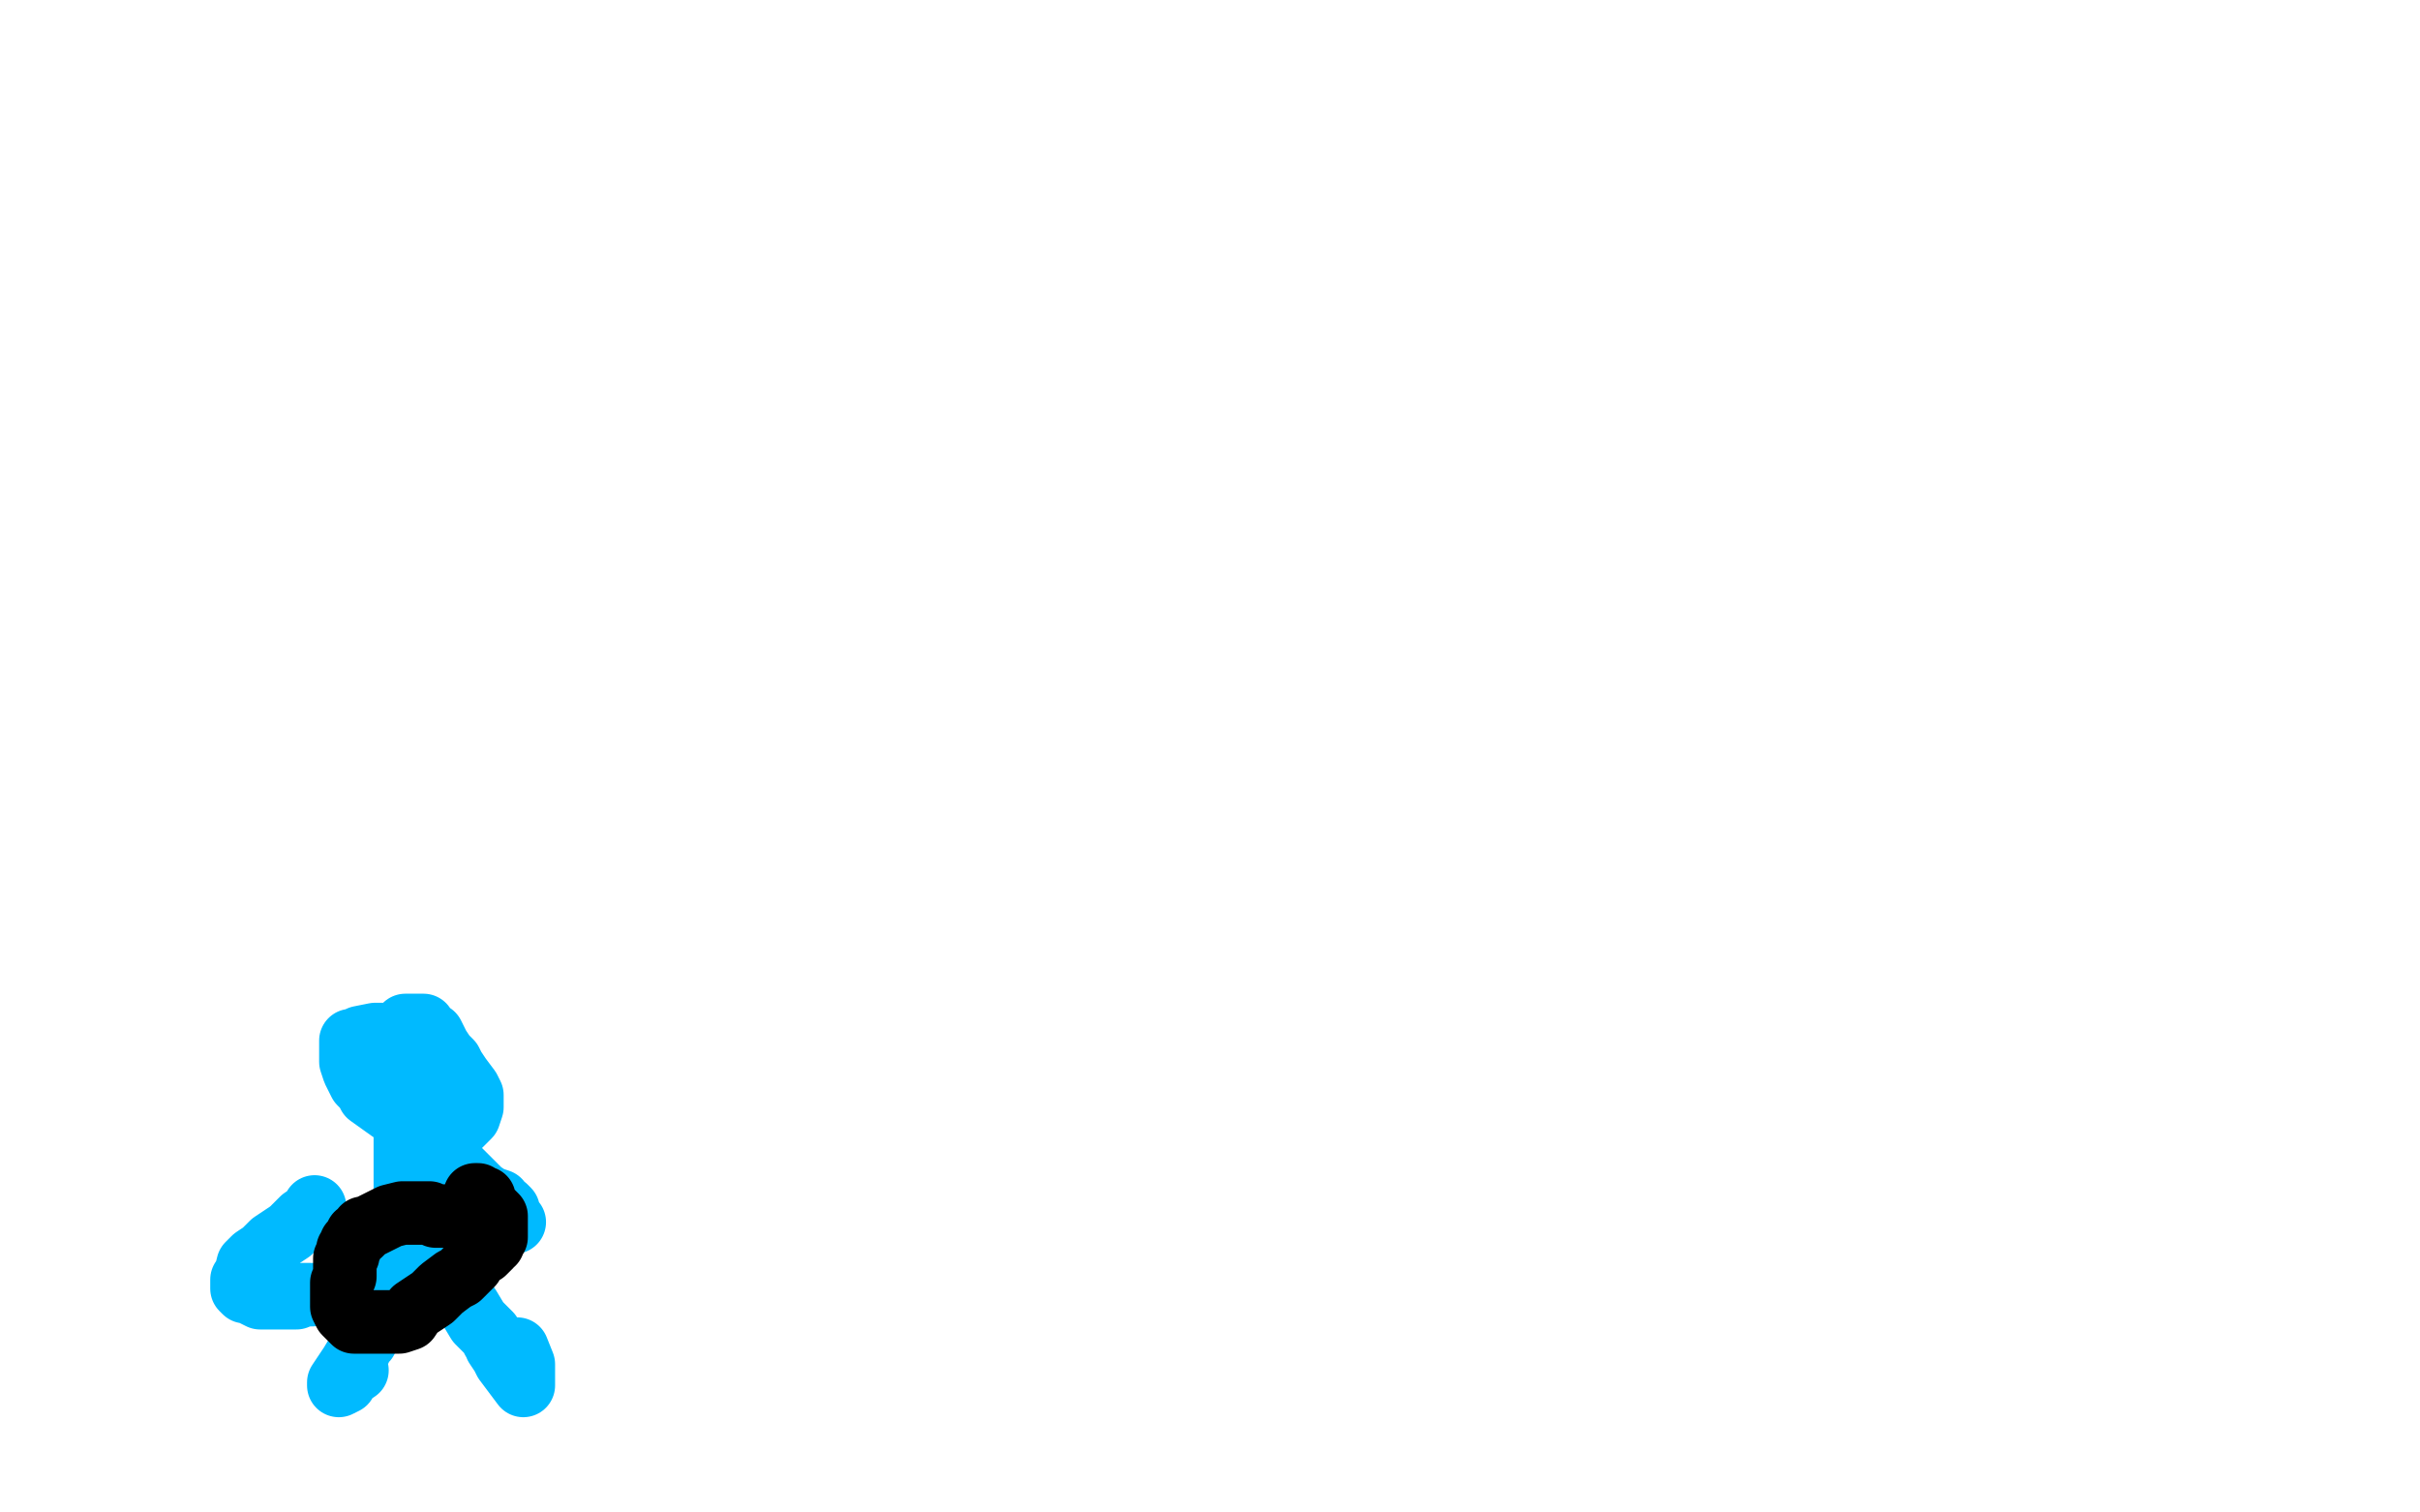 <?xml version="1.0" standalone="no"?>
<!DOCTYPE svg PUBLIC "-//W3C//DTD SVG 1.1//EN"
"http://www.w3.org/Graphics/SVG/1.1/DTD/svg11.dtd">

<svg width="800" height="500" version="1.1" xmlns="http://www.w3.org/2000/svg" xmlns:xlink="http://www.w3.org/1999/xlink" style="stroke-antialiasing: false"><desc>This SVG has been created on https://colorillo.com/</desc><rect x='0' y='0' width='800' height='500' style='fill: rgb(255,255,255); stroke-width:0' /><polyline points="196,335 196,334 196,334 196,333 196,333 196,332 196,332 195,331 195,331 195,330 195,330 194,327 194,327 194,325 194,325 194,322 194,320 194,319 194,317 194,316 195,314 196,313 197,313 199,312 201,311 203,311 204,311 205,311 207,311 208,311 210,313 211,314 213,315 214,316 215,318 216,319 216,321 216,323 216,327 216,329 216,332 214,335 214,337 212,339 211,343 209,344 207,347 206,348 205,350 205,351 204,351 202,353 198,355 195,355 192,354 191,354 191,353 191,351 191,350" style="fill: none; stroke: #ffffff; stroke-width: 21; stroke-linejoin: round; stroke-linecap: round; stroke-antialiasing: false; stroke-antialias: 0; opacity: 1.0"/>
<polyline points="139,346 139,345 139,345 139,344 139,344 138,341 138,341 138,339 138,339 139,339 140,339 141,341 143,342 144,344 145,346 145,347 146,348 146,350 146,351 146,354 146,356 146,357 145,357 143,357 141,356 138,352 136,348 135,346 134,342 134,341 134,340 134,339 136,339 137,339 139,339 140,341 142,343 145,346 147,349 149,351 150,353 152,356 155,360 156,362 156,363 156,364 156,366 155,369 152,372 150,373 149,374 148,374 144,373 138,370 129,367 122,362 121,360 119,358 118,356 117,354 116,351 116,349 116,346 116,345 116,344 117,344 119,343 124,342 128,342 131,342 134,342 136,342 137,342 137,343 137,344 137,345 137,346 136,349 135,350 135,352 135,353 135,355" style="fill: none; stroke: #00baff; stroke-width: 21; stroke-linejoin: round; stroke-linecap: round; stroke-antialiasing: false; stroke-antialias: 0; opacity: 1.0"/>
<polyline points="134,375 134,376 134,376 134,378 134,378 134,383 134,383 134,390 134,390 134,395 134,395 134,398 134,398 134,401 134,401 134,404 134,405 134,407 132,411 131,415 131,417 130,419 130,421 129,422 129,424 127,427 125,434 122,441 121,443 120,444 119,445 119,446 116,451 114,454 112,457 112,458 114,457 115,455 118,453" style="fill: none; stroke: #00baff; stroke-width: 21; stroke-linejoin: round; stroke-linecap: round; stroke-antialiasing: false; stroke-antialias: 0; opacity: 1.0"/>
<polyline points="145,414 145,415 145,415 147,418 147,418 149,423 149,423 152,428 152,428 155,432 155,432 158,437 158,437 162,441 162,441 163,443 164,444 164,445 166,448 167,450 170,454 173,458 173,457 173,451 171,446" style="fill: none; stroke: #00baff; stroke-width: 21; stroke-linejoin: round; stroke-linecap: round; stroke-antialiasing: false; stroke-antialias: 0; opacity: 1.0"/>
<polyline points="104,399 103,401 103,401 100,403 100,403 96,407 96,407 93,409 93,409 90,411 90,411 87,414 87,414 84,416 82,418 81,422 80,423 80,424 80,425 80,426 81,427 82,427 84,428 86,429 90,429 93,429 95,429 98,429 100,428 102,428 103,428" style="fill: none; stroke: #00baff; stroke-width: 21; stroke-linejoin: round; stroke-linecap: round; stroke-antialiasing: false; stroke-antialias: 0; opacity: 1.0"/>
<polyline points="144,384 146,384 146,384 148,386 148,386 151,387 151,387 152,387 152,387 153,388 155,390 156,391 159,394 162,396 165,397 166,399 167,399 168,400 168,401 168,403 168,404 169,404 170,404" style="fill: none; stroke: #00baff; stroke-width: 21; stroke-linejoin: round; stroke-linecap: round; stroke-antialiasing: false; stroke-antialias: 0; opacity: 1.0"/>
<polyline points="159,401 158,401 158,401 157,401 157,401 154,401 154,401 151,402 151,402 147,402 147,402 144,402 144,402 142,401 142,401 140,401 138,401 135,401 133,401 129,402 123,405 121,406 120,406 120,407 119,408 118,408 117,410 116,411 116,412 115,413 115,415 114,416 114,418 114,420 114,422 113,424 113,426 113,428 113,431 113,432 114,434 115,435 117,437 120,437 123,437 125,437 129,437 132,437 135,436 137,433 140,431 143,429 146,426 150,423 152,422 153,421 155,419 156,418 157,416 158,415 160,414 162,412 162,411 163,411 163,410 164,409 164,408 164,407 164,406 164,404 164,402 163,401 161,399 160,397 160,396 159,396 158,395 157,395 157,396 157,398" style="fill: none; stroke: #000000; stroke-width: 21; stroke-linejoin: round; stroke-linecap: round; stroke-antialiasing: false; stroke-antialias: 0; opacity: 1.0"/>
</svg>

